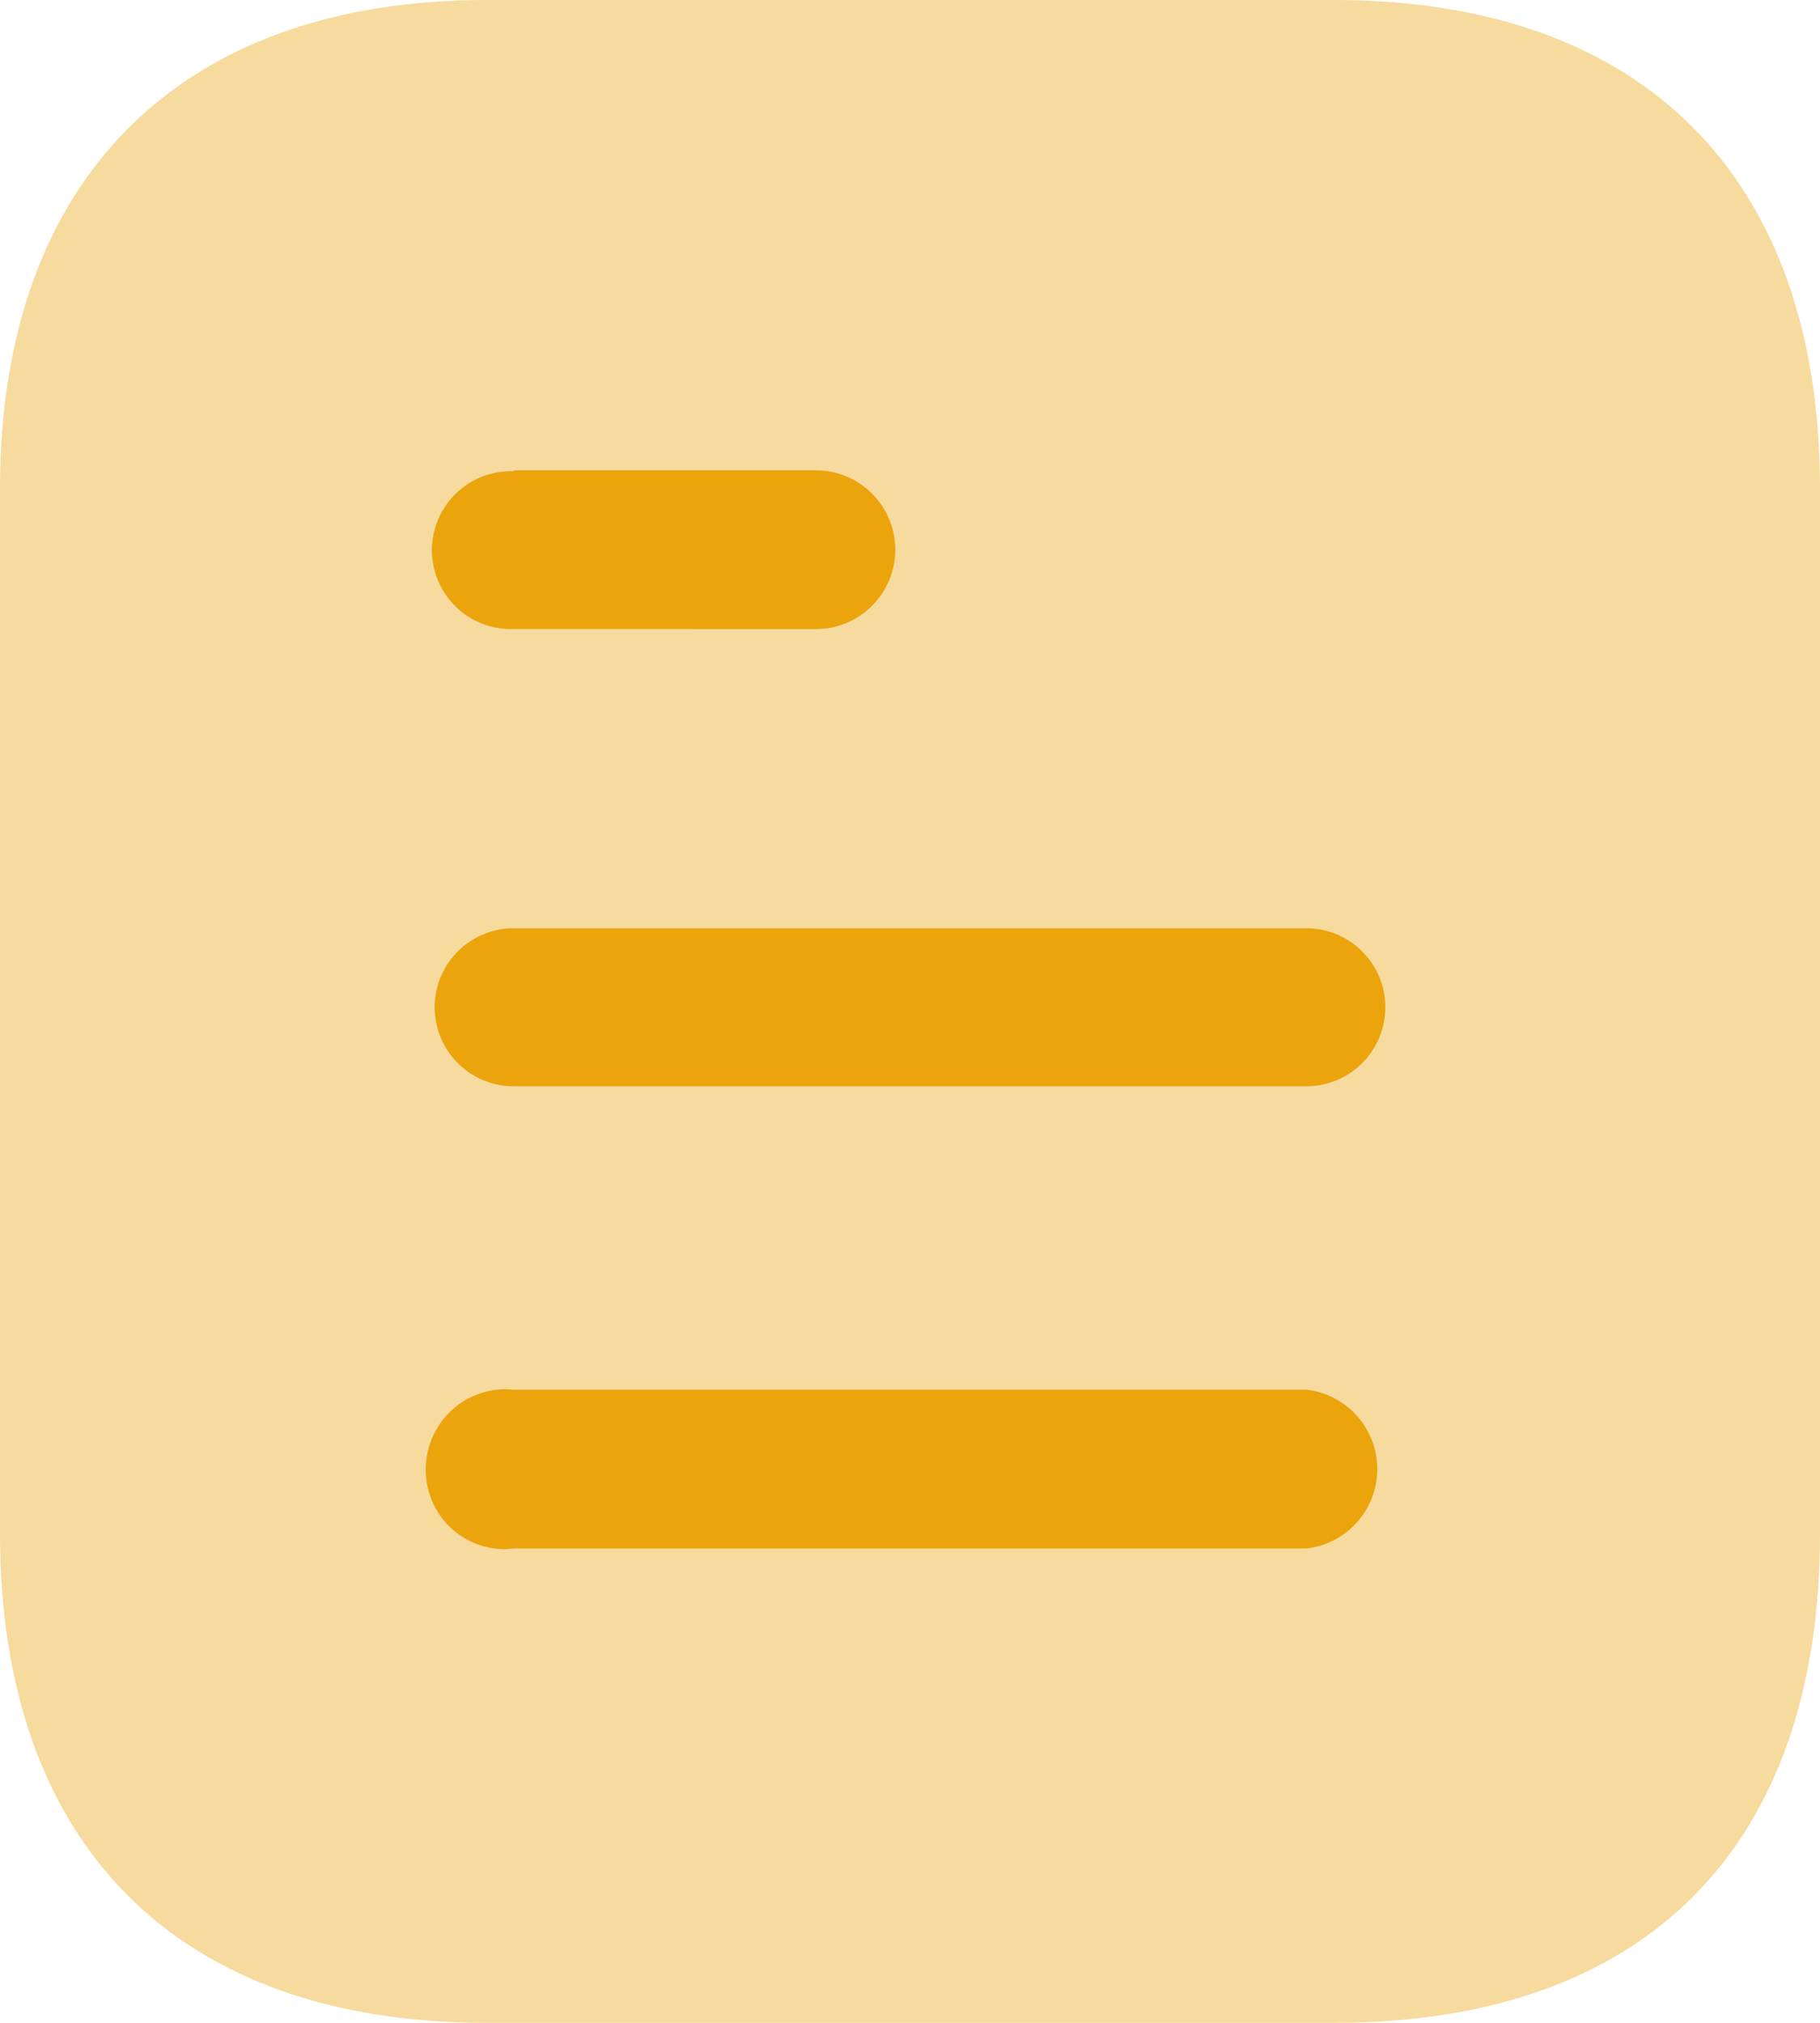 <svg id="Iconly_Bulk_Document" data-name="Iconly/Bulk/Document" xmlns="http://www.w3.org/2000/svg" width="18" height="20" viewBox="0 0 18 20">
  <g id="Document">
    <path id="Path" d="M13.191,0H4.81C1.77,0,0,1.78,0,4.83V15.16C0,18.26,1.77,20,4.81,20h8.381C16.28,20,18,18.26,18,15.16V4.83C18,1.78,16.28,0,13.191,0" fill="#eba40c" opacity="0.4"/>
    <path id="Combined_Shape" data-name="Combined Shape" d="M.12,10.3a.8.8,0,0,1,0-.84A.785.785,0,0,1,.87,9.09H8.71a.79.79,0,0,1,0,1.57H.87a.732.732,0,0,1-.1.007A.783.783,0,0,1,.12,10.3ZM.87,6.09a.781.781,0,0,1,0-1.562H8.71a.781.781,0,0,1,0,1.562Zm0-4.521A.78.78,0,1,1,.87.01V0H3.859a.785.785,0,0,1,0,1.57Z" transform="translate(4.21 4.65)" fill="#eba40c"/>
  </g>
</svg>
